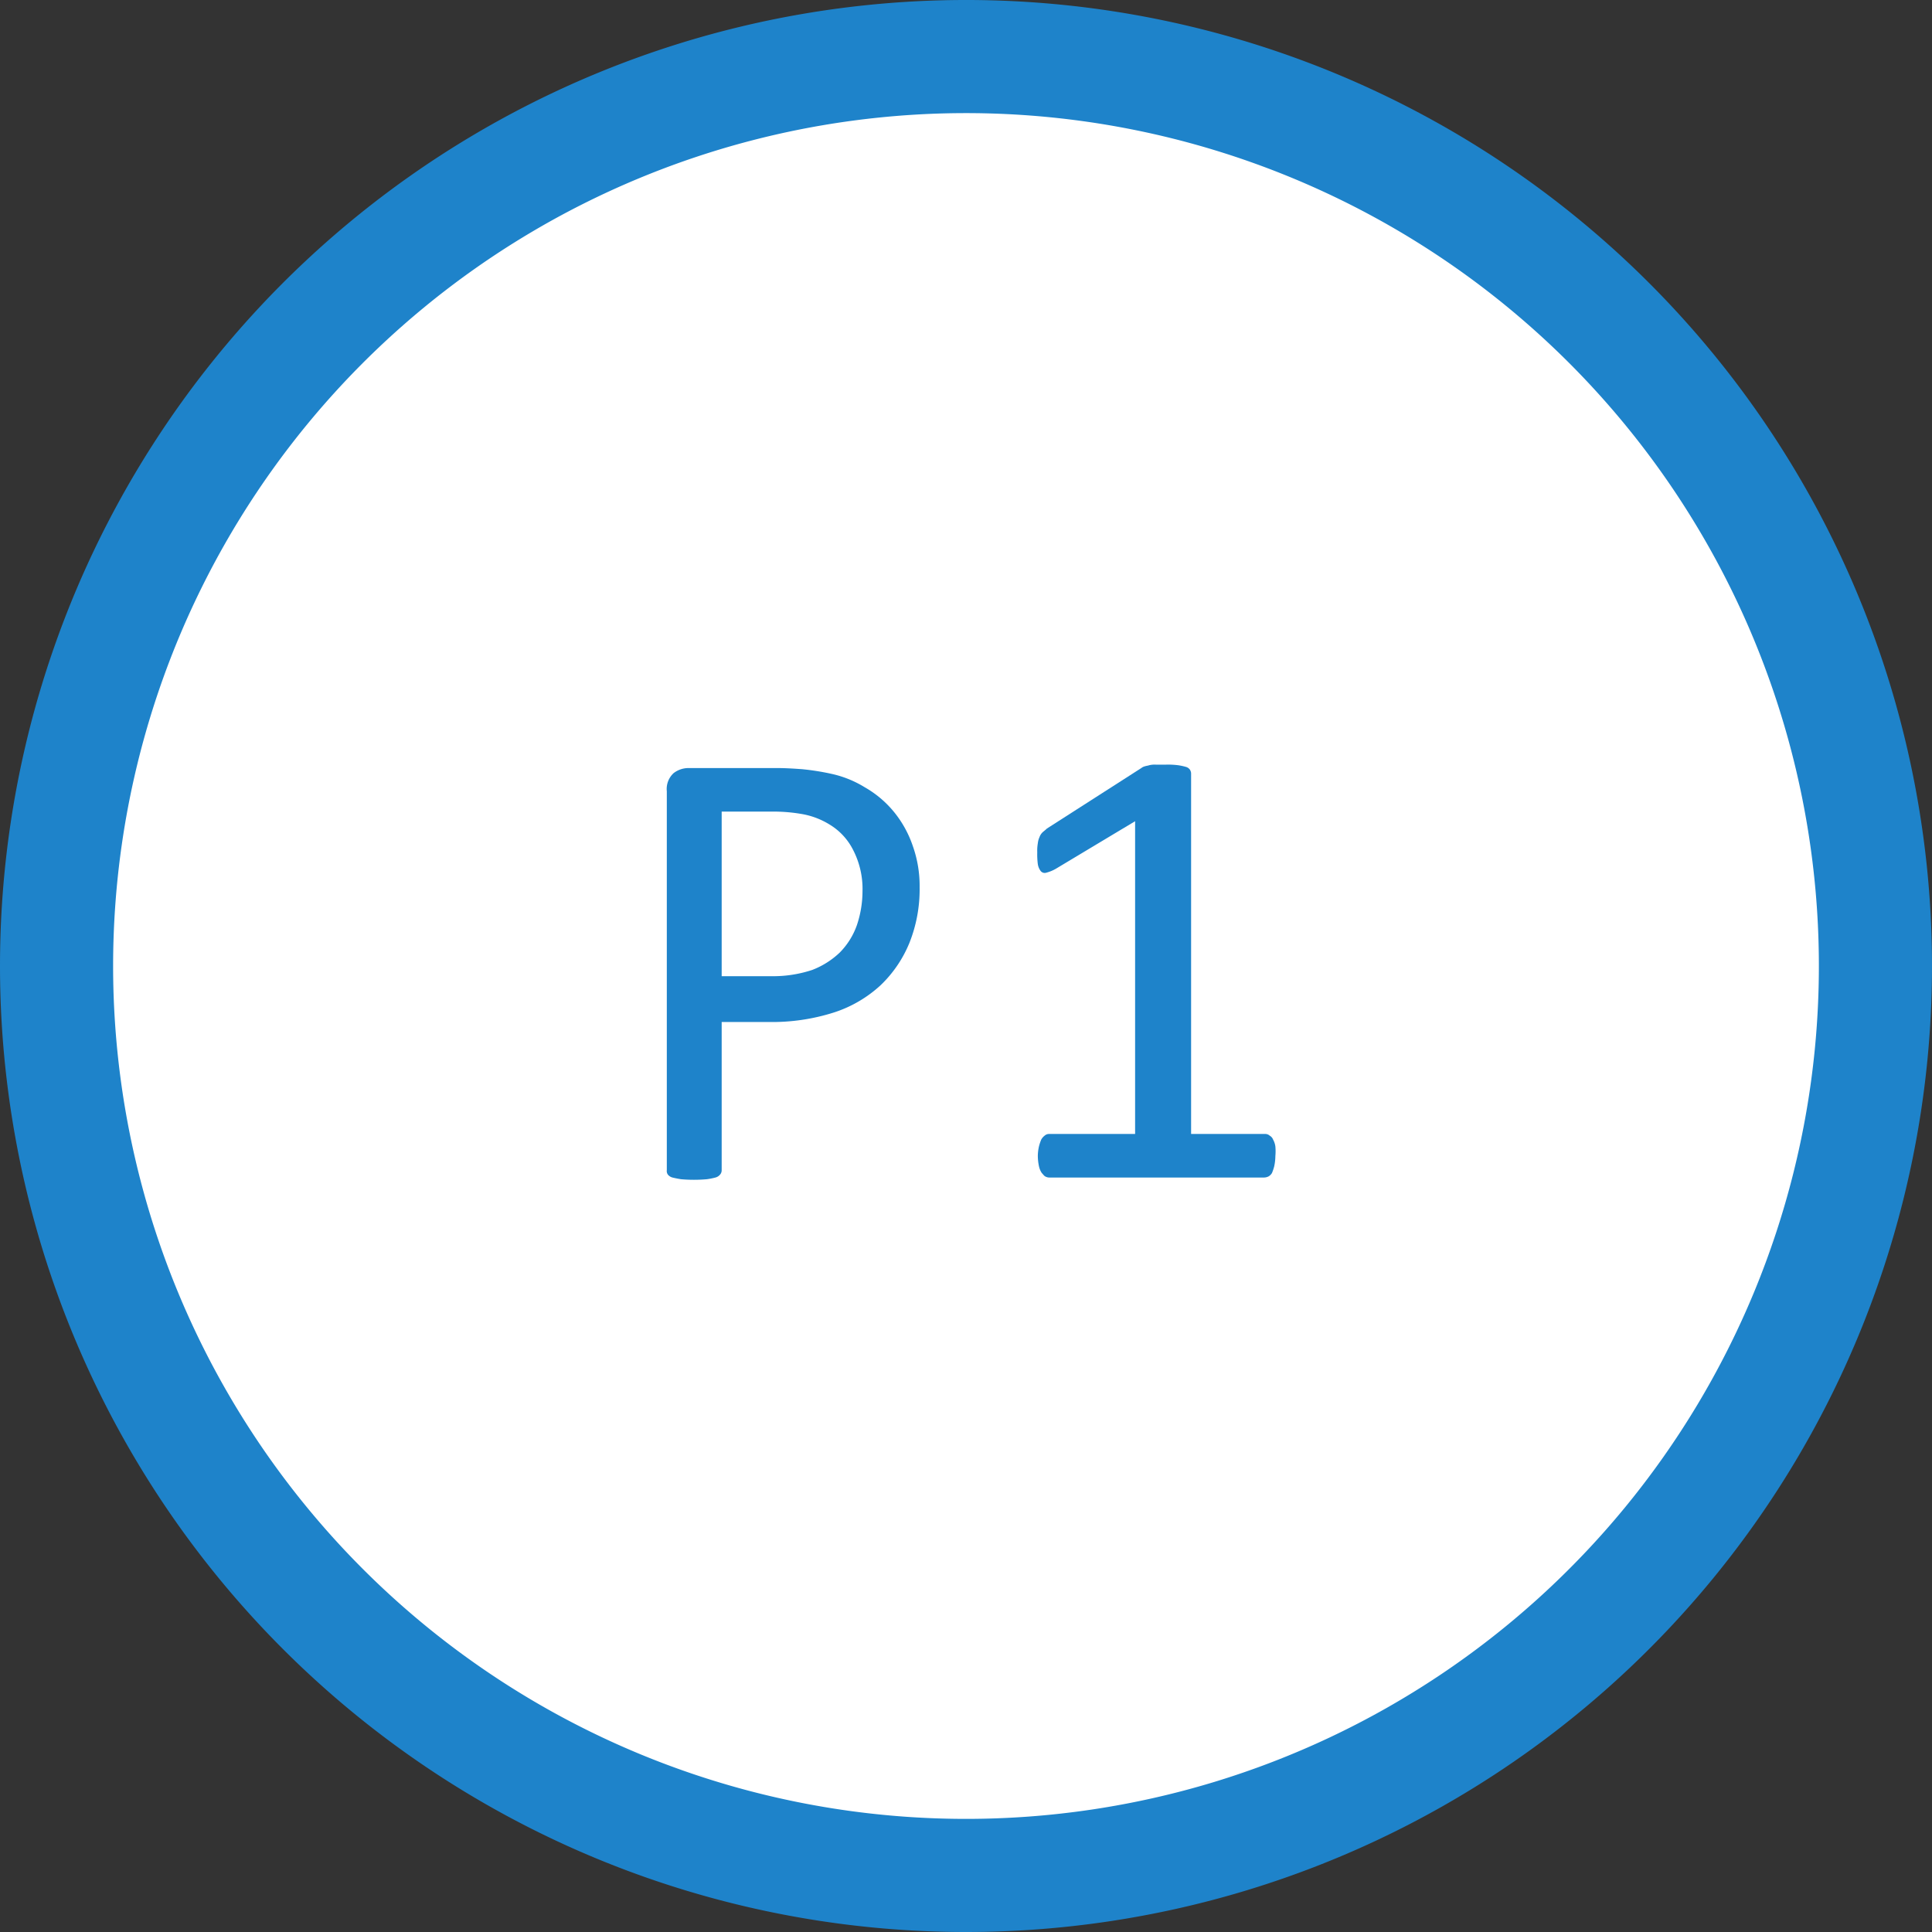 <svg xmlns="http://www.w3.org/2000/svg" width="34.16" height="34.16" viewBox="0 0 34.16 34.16">
  <rect x="0" y="0" width="34.16" height="34.16" fill="#333333" stroke="none"/>
  <g id="P1" transform="translate(3126.767 -6851.85)">
    <g id="Gruppe_203" data-name="Gruppe 203" transform="translate(-3140.067 6818.83)">
      <path id="Pfad_361" data-name="Pfad 361" d="M30.38,66.18A16.08,16.08,0,1,0,14.3,50.1,16.081,16.081,0,0,0,30.38,66.18" fill="#fff"/>
      <path id="Pfad_362" data-name="Pfad 362" d="M30.38,66.18A16.08,16.08,0,1,0,14.3,50.1,16.081,16.081,0,0,0,30.38,66.18Z" fill="none" stroke="#1e83ca" stroke-width="2"/>
    </g>
    <g id="Gruppe_204" data-name="Gruppe 204" transform="translate(-3140.067 6818.83)">
      <path id="Pfad_363" data-name="Pfad 363" d="M29.56,48.71a2.554,2.554,0,0,1-.18.98,2.171,2.171,0,0,1-.51.75,2.223,2.223,0,0,1-.82.48,3.594,3.594,0,0,1-1.16.17h-.83v2.62a.114.114,0,0,1-.03.08.158.158,0,0,1-.08.05,1.3,1.3,0,0,1-.15.03,2.65,2.65,0,0,1-.46,0q-.09-.015-.15-.03a.158.158,0,0,1-.08-.05.108.108,0,0,1-.02-.08v-6.7a.381.381,0,0,1,.12-.32.432.432,0,0,1,.26-.09h1.56c.16,0,.31.01.45.02a4.333,4.333,0,0,1,.51.08,1.886,1.886,0,0,1,.6.24,1.845,1.845,0,0,1,.52.44,1.932,1.932,0,0,1,.33.6A2.109,2.109,0,0,1,29.56,48.71Zm-1.01.07a1.5,1.5,0,0,0-.17-.74,1.1,1.1,0,0,0-.41-.44,1.374,1.374,0,0,0-.51-.19,2.922,2.922,0,0,0-.51-.04h-.89v2.91h.87a2.2,2.2,0,0,0,.73-.11,1.461,1.461,0,0,0,.49-.31,1.306,1.306,0,0,0,.3-.48A1.885,1.885,0,0,0,28.55,48.78Z" fill="#1e83ca"/>
      <path id="Pfad_364" data-name="Pfad 364" d="M35.85,53.46a.9.9,0,0,1-.02.18.834.834,0,0,1-.04.12.17.17,0,0,1-.06.06.188.188,0,0,1-.08.02h-3.8a.145.145,0,0,1-.07-.02c-.02-.01-.04-.04-.06-.06a.334.334,0,0,1-.05-.12.9.9,0,0,1-.02-.18.793.793,0,0,1,.02-.17.834.834,0,0,1,.04-.12.217.217,0,0,1,.06-.07.114.114,0,0,1,.08-.03h1.52V47.54l-1.4.84a.676.676,0,0,1-.17.07.091.091,0,0,1-.1-.03.27.27,0,0,1-.05-.12,1.342,1.342,0,0,1-.01-.21.759.759,0,0,1,.01-.16.354.354,0,0,1,.03-.11.218.218,0,0,1,.05-.08c.02-.02.05-.04.08-.07l1.67-1.07a.163.163,0,0,1,.06-.03c.03-.01.05-.01.08-.02a.412.412,0,0,1,.12-.01h.17a1.412,1.412,0,0,1,.22.01,1.063,1.063,0,0,1,.14.03.128.128,0,0,1,.07.05.142.142,0,0,1,.02.06v6.38h1.31a.114.114,0,0,1,.08.03.134.134,0,0,1,.06.07.337.337,0,0,1,.04.12A.958.958,0,0,1,35.85,53.46Z" fill="#1e83ca"/>
    </g>
  </g>
</svg>
